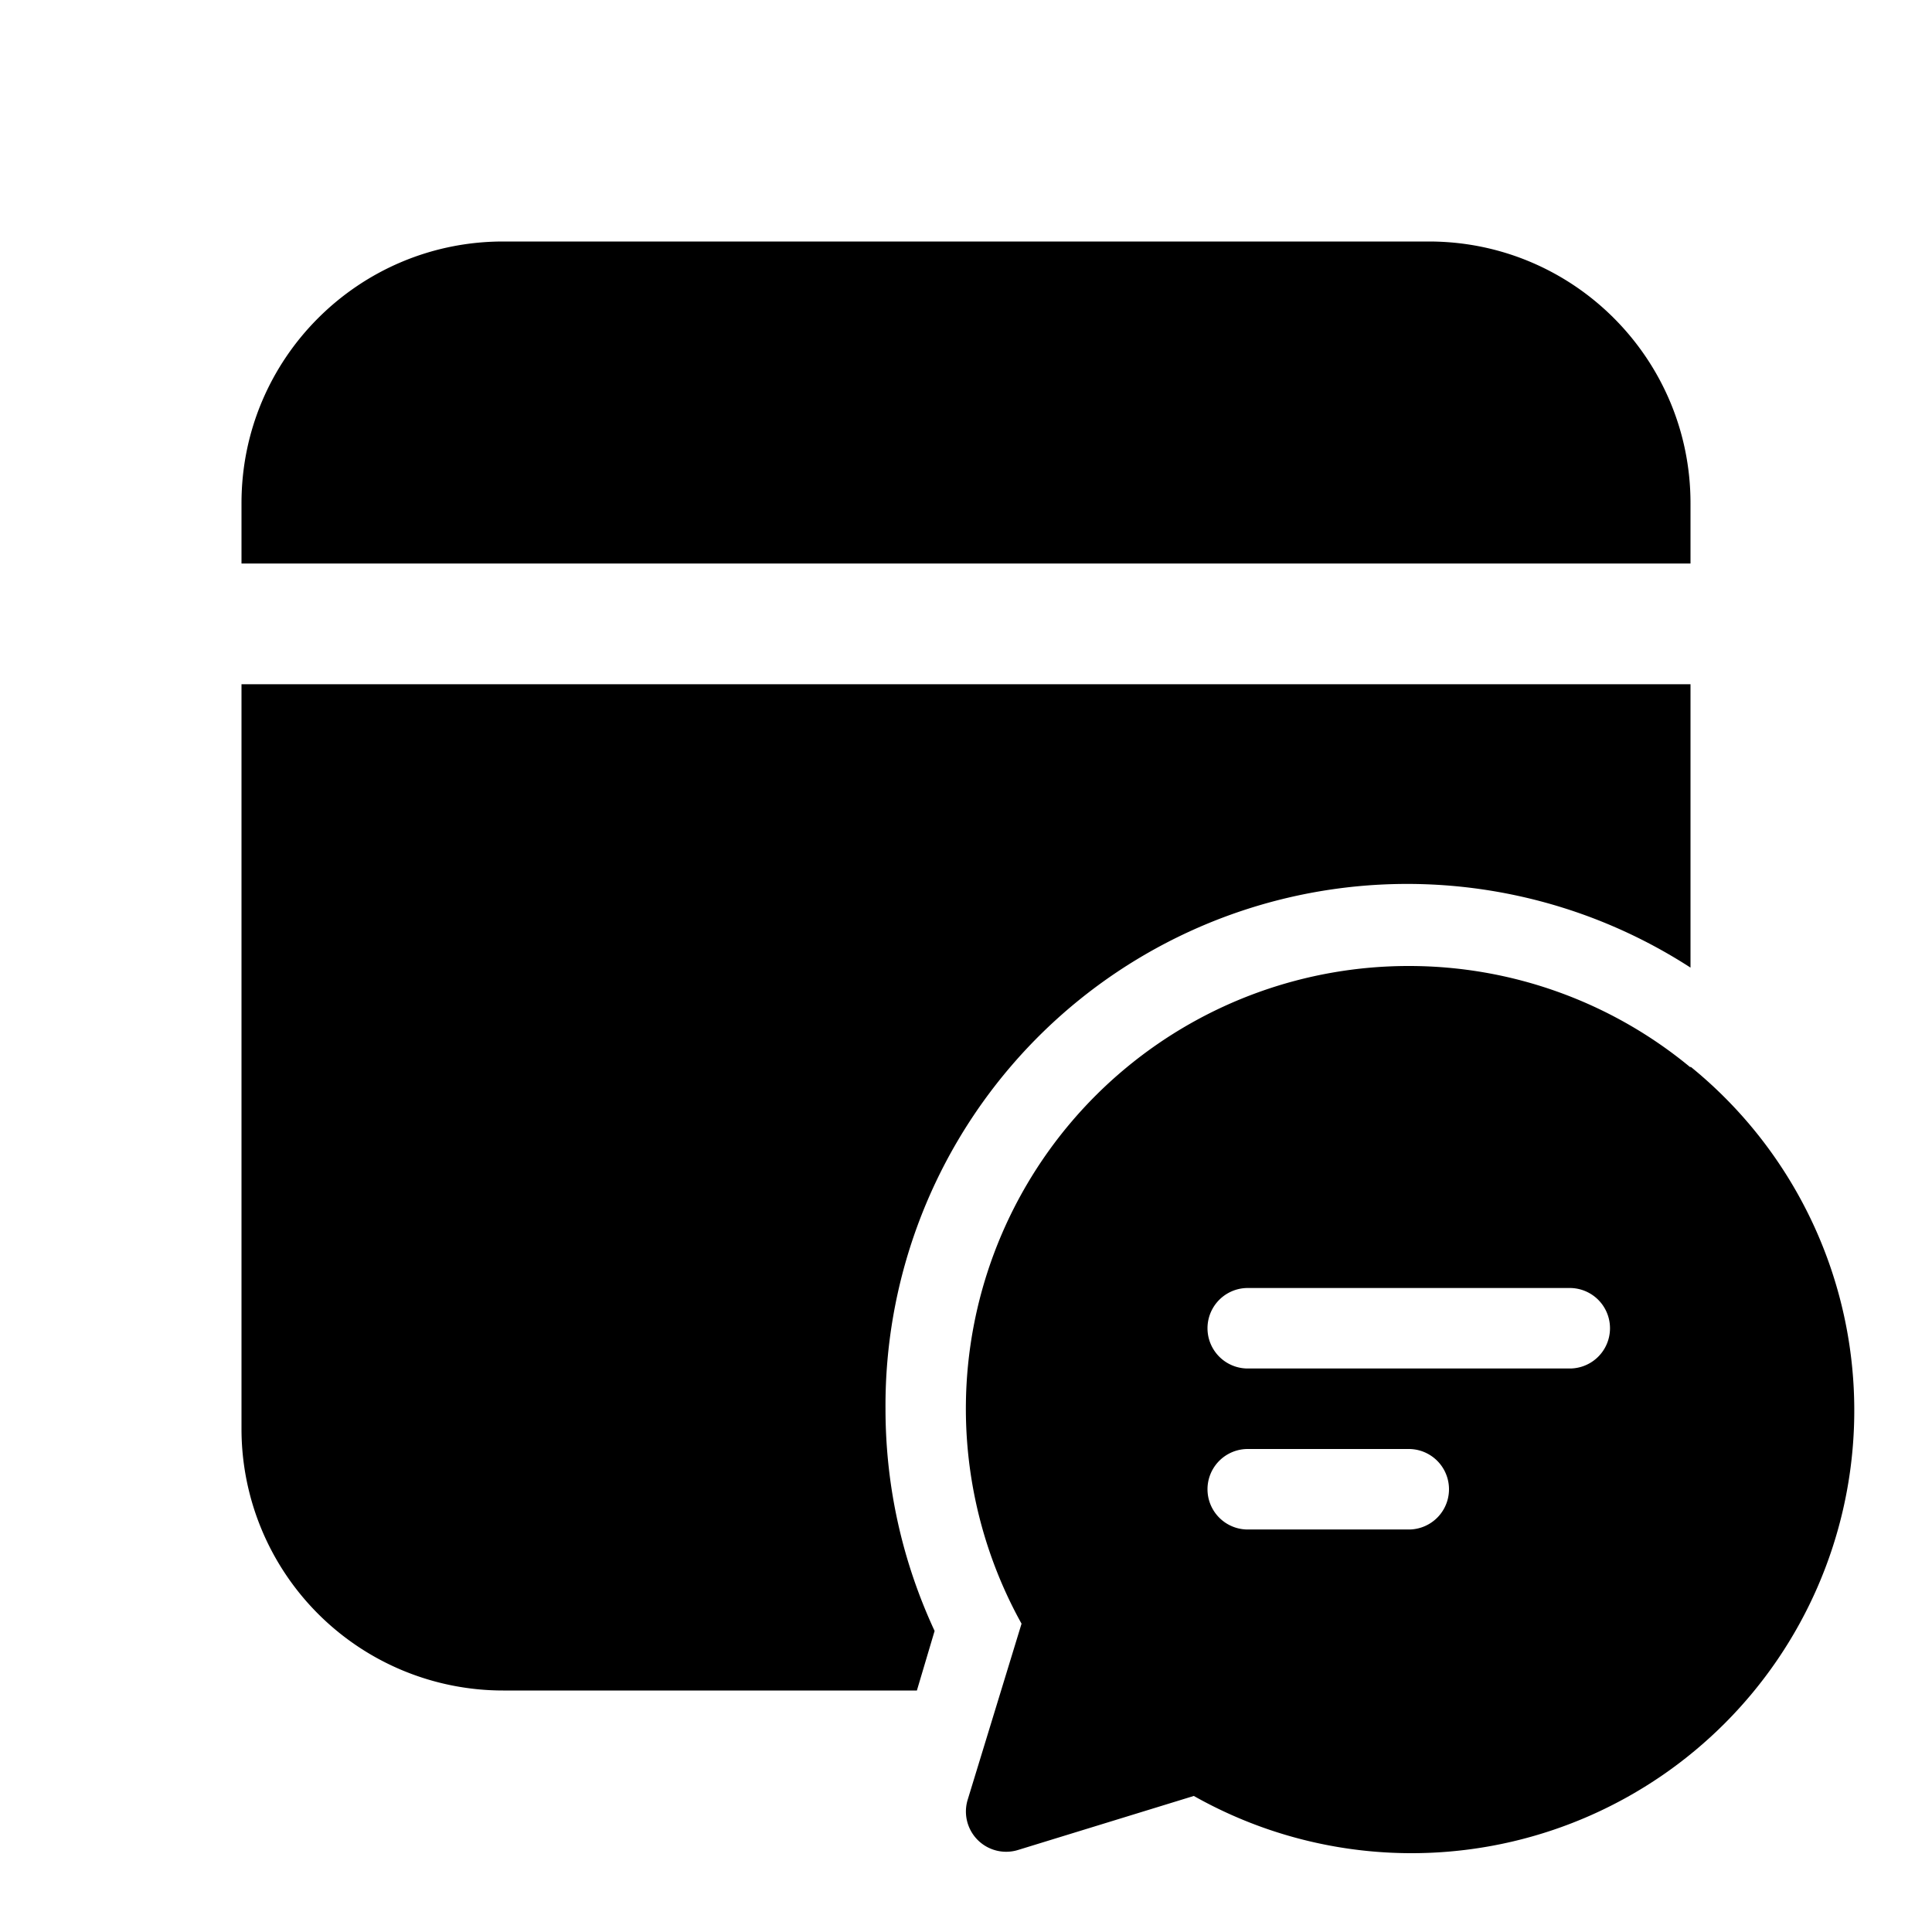 <svg fill="currentColor" viewBox="0 0 24 24"><path d="M21 8.5v3.52a6.48 6.48 0 0 0-10 5.48c0 .99.22 1.92.61 2.76l-.22.74H6.25A3.25 3.25 0 0 1 3 17.75V8.5h18ZM17.75 3C19.55 3 21 4.46 21 6.25V7H3v-.75C3 4.45 4.46 3 6.25 3h11.5ZM21 13.26A5.48 5.48 0 0 0 17.5 12a5.5 5.5 0 0 0-4.81 8.17l-.67 2.19a.5.5 0 0 0 .63.62l2.18-.67A5.5 5.5 0 0 0 21 13.25ZM15.5 17a.5.5 0 1 1 0-1h4a.5.5 0 1 1 0 1h-4Zm2 2h-2a.5.5 0 1 1 0-1h2a.5.5 0 1 1 0 1Z"/></svg>